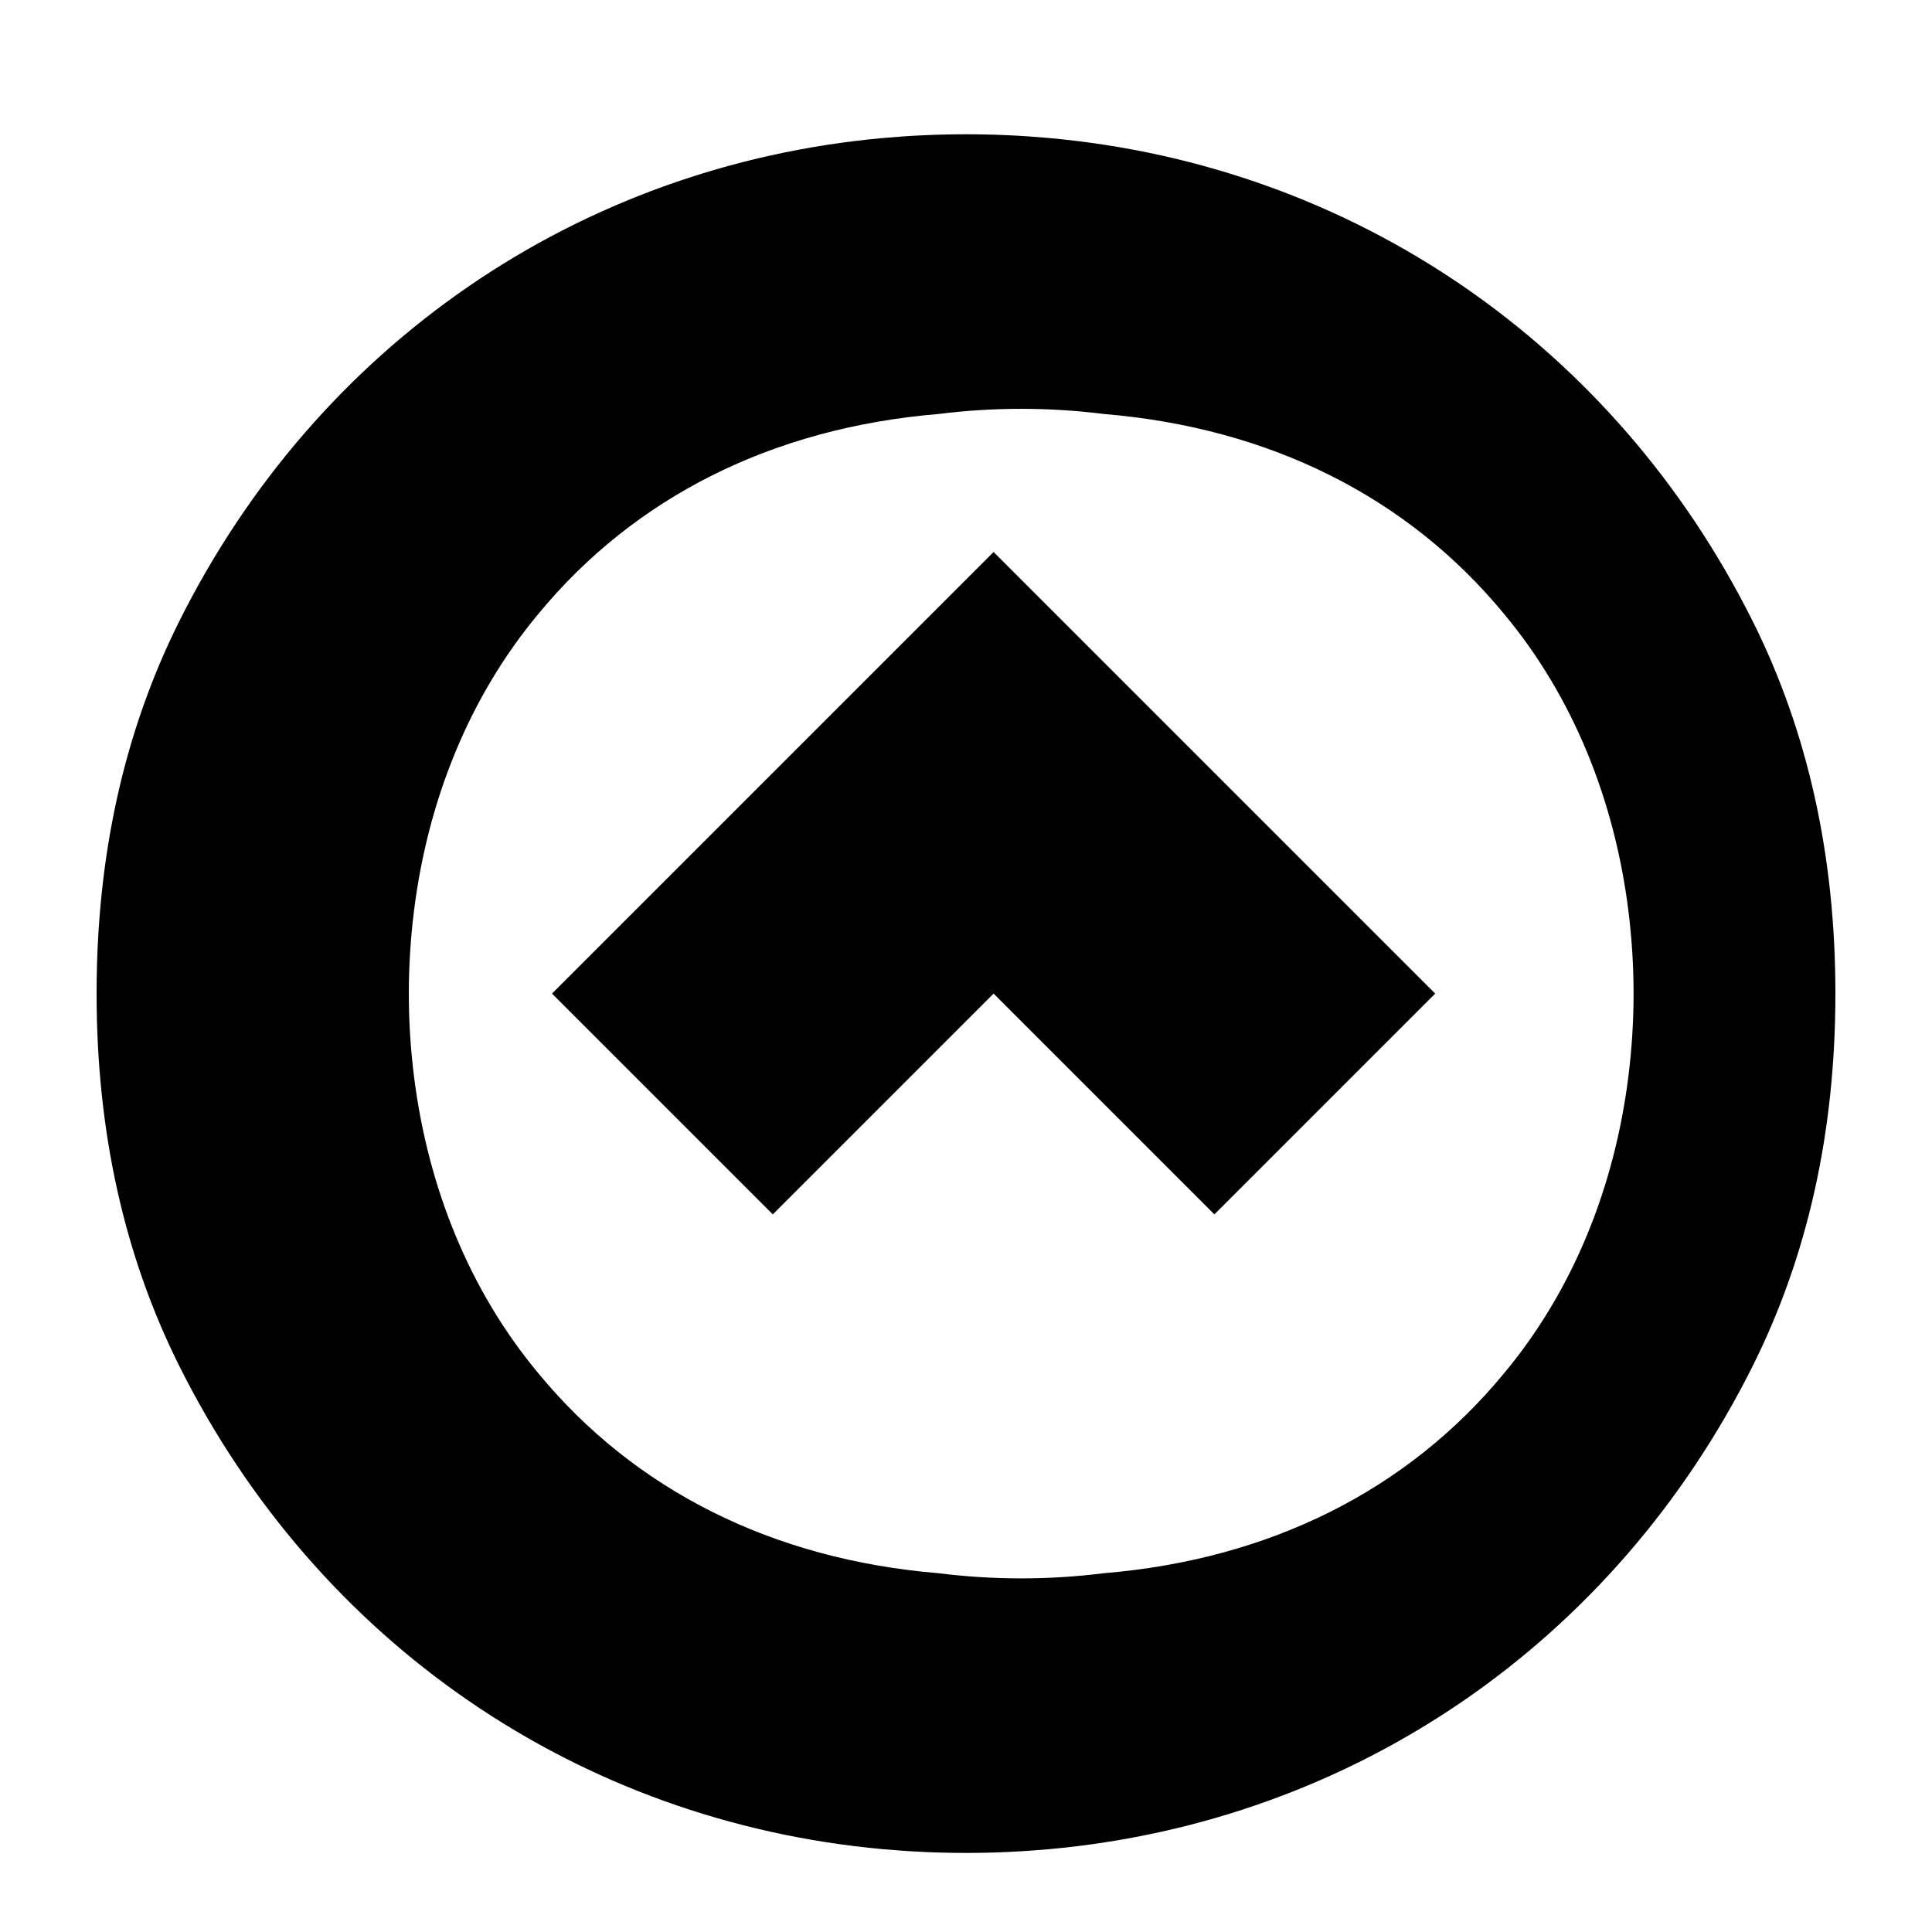 <svg version="1.0" xmlns="http://www.w3.org/2000/svg" width="700pt" height="700pt" viewBox="0 0 700 700" preserveAspectRatio="xMidYMid meet">
<g transform="translate(0,700) scale(0.1,-0.1)" fill="#000000" stroke="none">
<path d="M3200 6500 c-1105 -100 -2050 -750 -2550 -1750 -200 -400 -300 -850 -300 -1350 0 -500 100 -950 300 -1350 500 -1000 1445 -1650 2550 -1750 200 -18 400 -18 600 0 1105 100 2050 750 2550 1750 200 400 300 850 300 1350 0 500 -100 950 -300 1350 -500 1000 -1445 1650 -2550 1750 -200 18 -400 18 -600 0z m800 -1000 c600 -50 1100 -300 1450 -725 250 -300 400 -675 450 -1075 25 -200 25 -400 0 -600 -50 -400 -200 -775 -450 -1075 -350 -425 -850 -675 -1450 -725 -200 -25 -400 -25 -600 0 -600 50 -1100 300 -1450 725 -250 300 -400 675 -450 1075 -25 200 -25 400 0 600 50 400 200 775 450 1075 350 425 850 675 1450 725 200 25 400 25 600 0z"/>
<path d="M2800 4200 l-800 -800 800 -800 800 800 800 -800 800 800 -800 800 800 800 -800 -800 -800 800z"/>
</g>
</svg>
